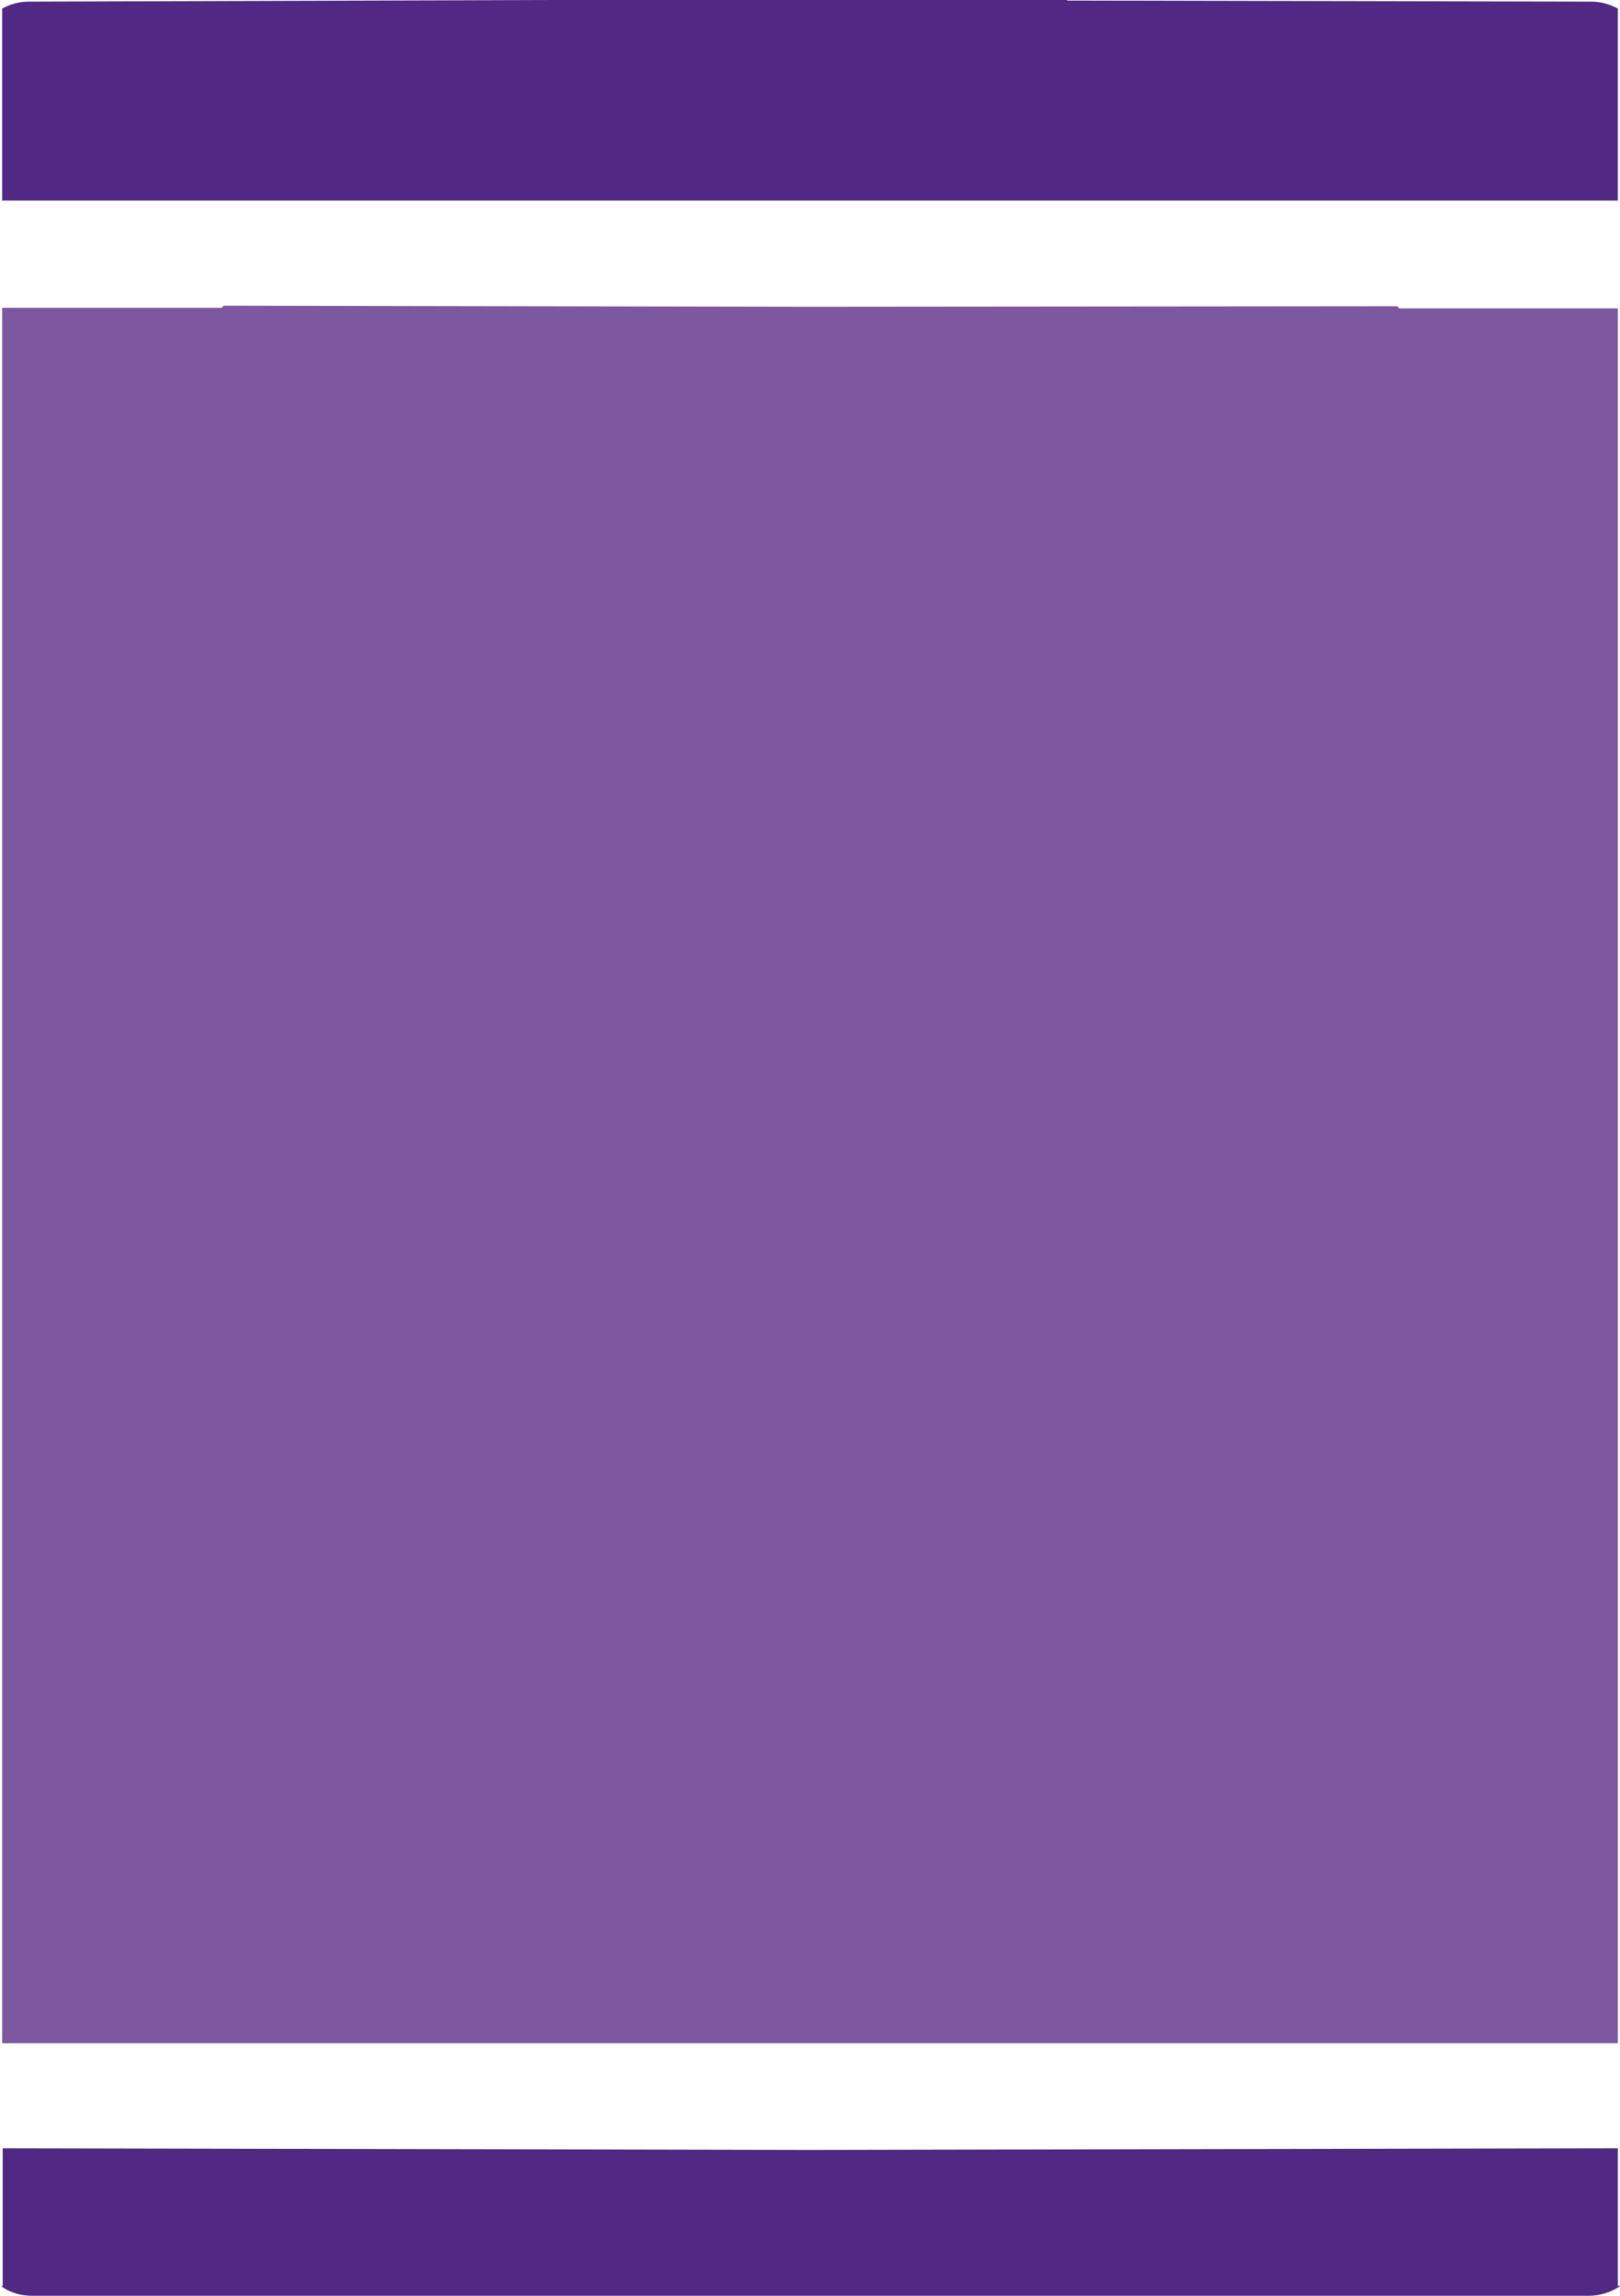 <?xml version="1.0" encoding="UTF-8"?>
<svg id="arte_1_copy" data-name="arte 1 copy" xmlns="http://www.w3.org/2000/svg" viewBox="0 0 30.21 42.81">
  <defs>
    <style>
      .cls-1 {
        fill: #512884;
      }

      .cls-2 {
        fill: #7d57a0;
      }
    </style>
  </defs>
  <path class="cls-1" d="m30.17,42.63v-2.57l-15.06.03-15.06-.03v2.57s-.03,0-.04-.02c.01.02.02.02.04.04.16.11.35.16.56.16h29.01c.21,0,.4-.06.56-.16.02-.01.03-.02.04-.04-.01.01-.03.01-.04.02Z"/>
  <path class="cls-2" d="m30.17,38.06V5.75h-4.08s-.02-.03-.04-.04h0s-10.94.01-10.94.01l-10.94-.02h0s-.02.03-.04.04H.04v32.36h30.13v-.05Z"/>
  <path class="cls-1" d="m30.17.16c-.15-.08-.32-.13-.49-.13l-9.77-.02h0s-.01,0-.02-.01h-4.77s-.5,0-.5,0h-4.27s0,0-.01,0h0L.53.03C.35.03.19.08.04.16v3.58h30.13V.16Z"/>
</svg>